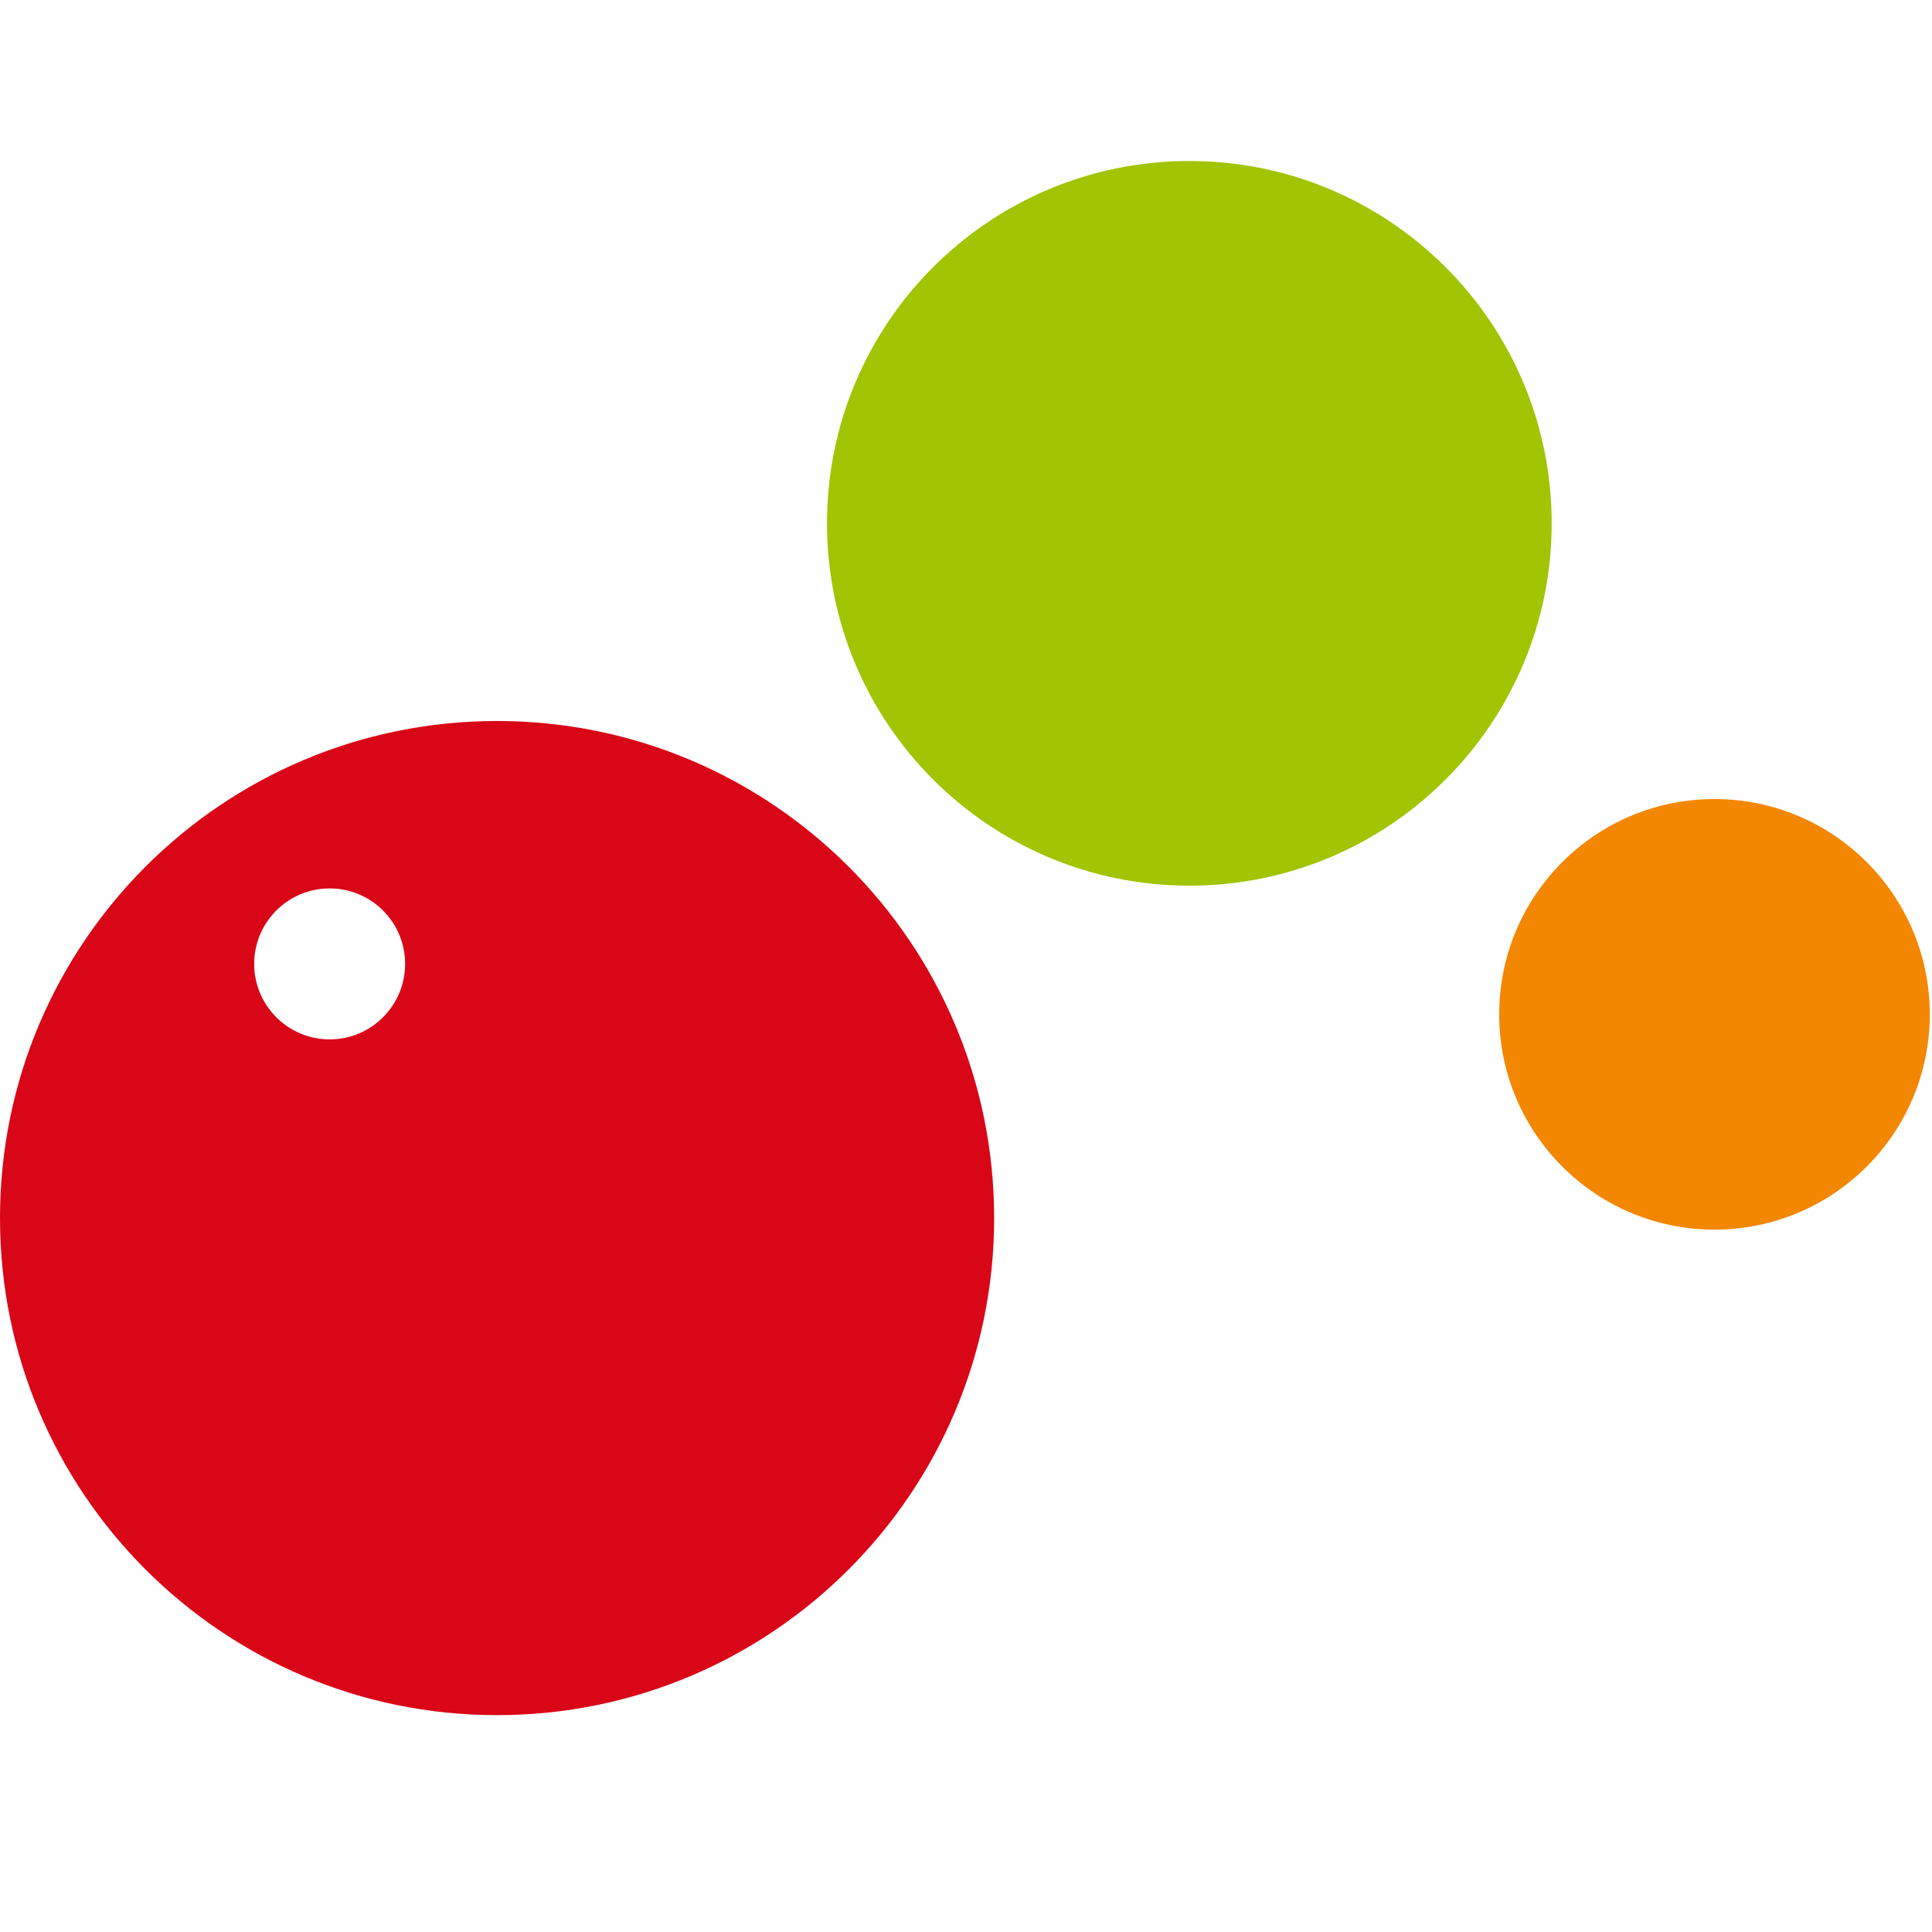 <svg width="48" height="48" viewBox="0 0 48 48" fill="none" xmlns="http://www.w3.org/2000/svg">
<g clip-path="url(#clip0_19_170)">
<path fill-rule="evenodd" clip-rule="evenodd" d="M6.315 23.948C6.315 24.983 7.155 25.823 8.19 25.823C9.226 25.823 10.065 24.983 10.065 23.948C10.065 22.912 9.226 22.073 8.19 22.073C7.155 22.072 6.315 22.912 6.315 23.948ZM-0 30.263C-0 37.083 5.529 42.612 12.349 42.612C19.17 42.612 24.699 37.083 24.699 30.263C24.699 23.441 19.17 17.913 12.349 17.913C5.529 17.913 -0 23.441 -0 30.263Z" fill="#D90617"/>
<path d="M20.547 13.002C20.547 17.974 24.577 22.004 29.549 22.004C34.521 22.004 38.551 17.974 38.551 13.002C38.551 8.03 34.521 4 29.549 4C24.577 4 20.547 8.03 20.547 13.002Z" fill="#A1C403"/>
<path d="M37.247 25.201C37.247 28.155 39.642 30.55 42.596 30.55C45.55 30.55 47.945 28.155 47.945 25.201C47.945 22.247 45.55 19.852 42.596 19.852C39.642 19.852 37.247 22.247 37.247 25.201Z" fill="#F38702"/>
</g>
<defs>
<clipPath id="clip0_19_170">
<rect width="48" height="48" fill="white"/>
</clipPath>
</defs>
</svg>
